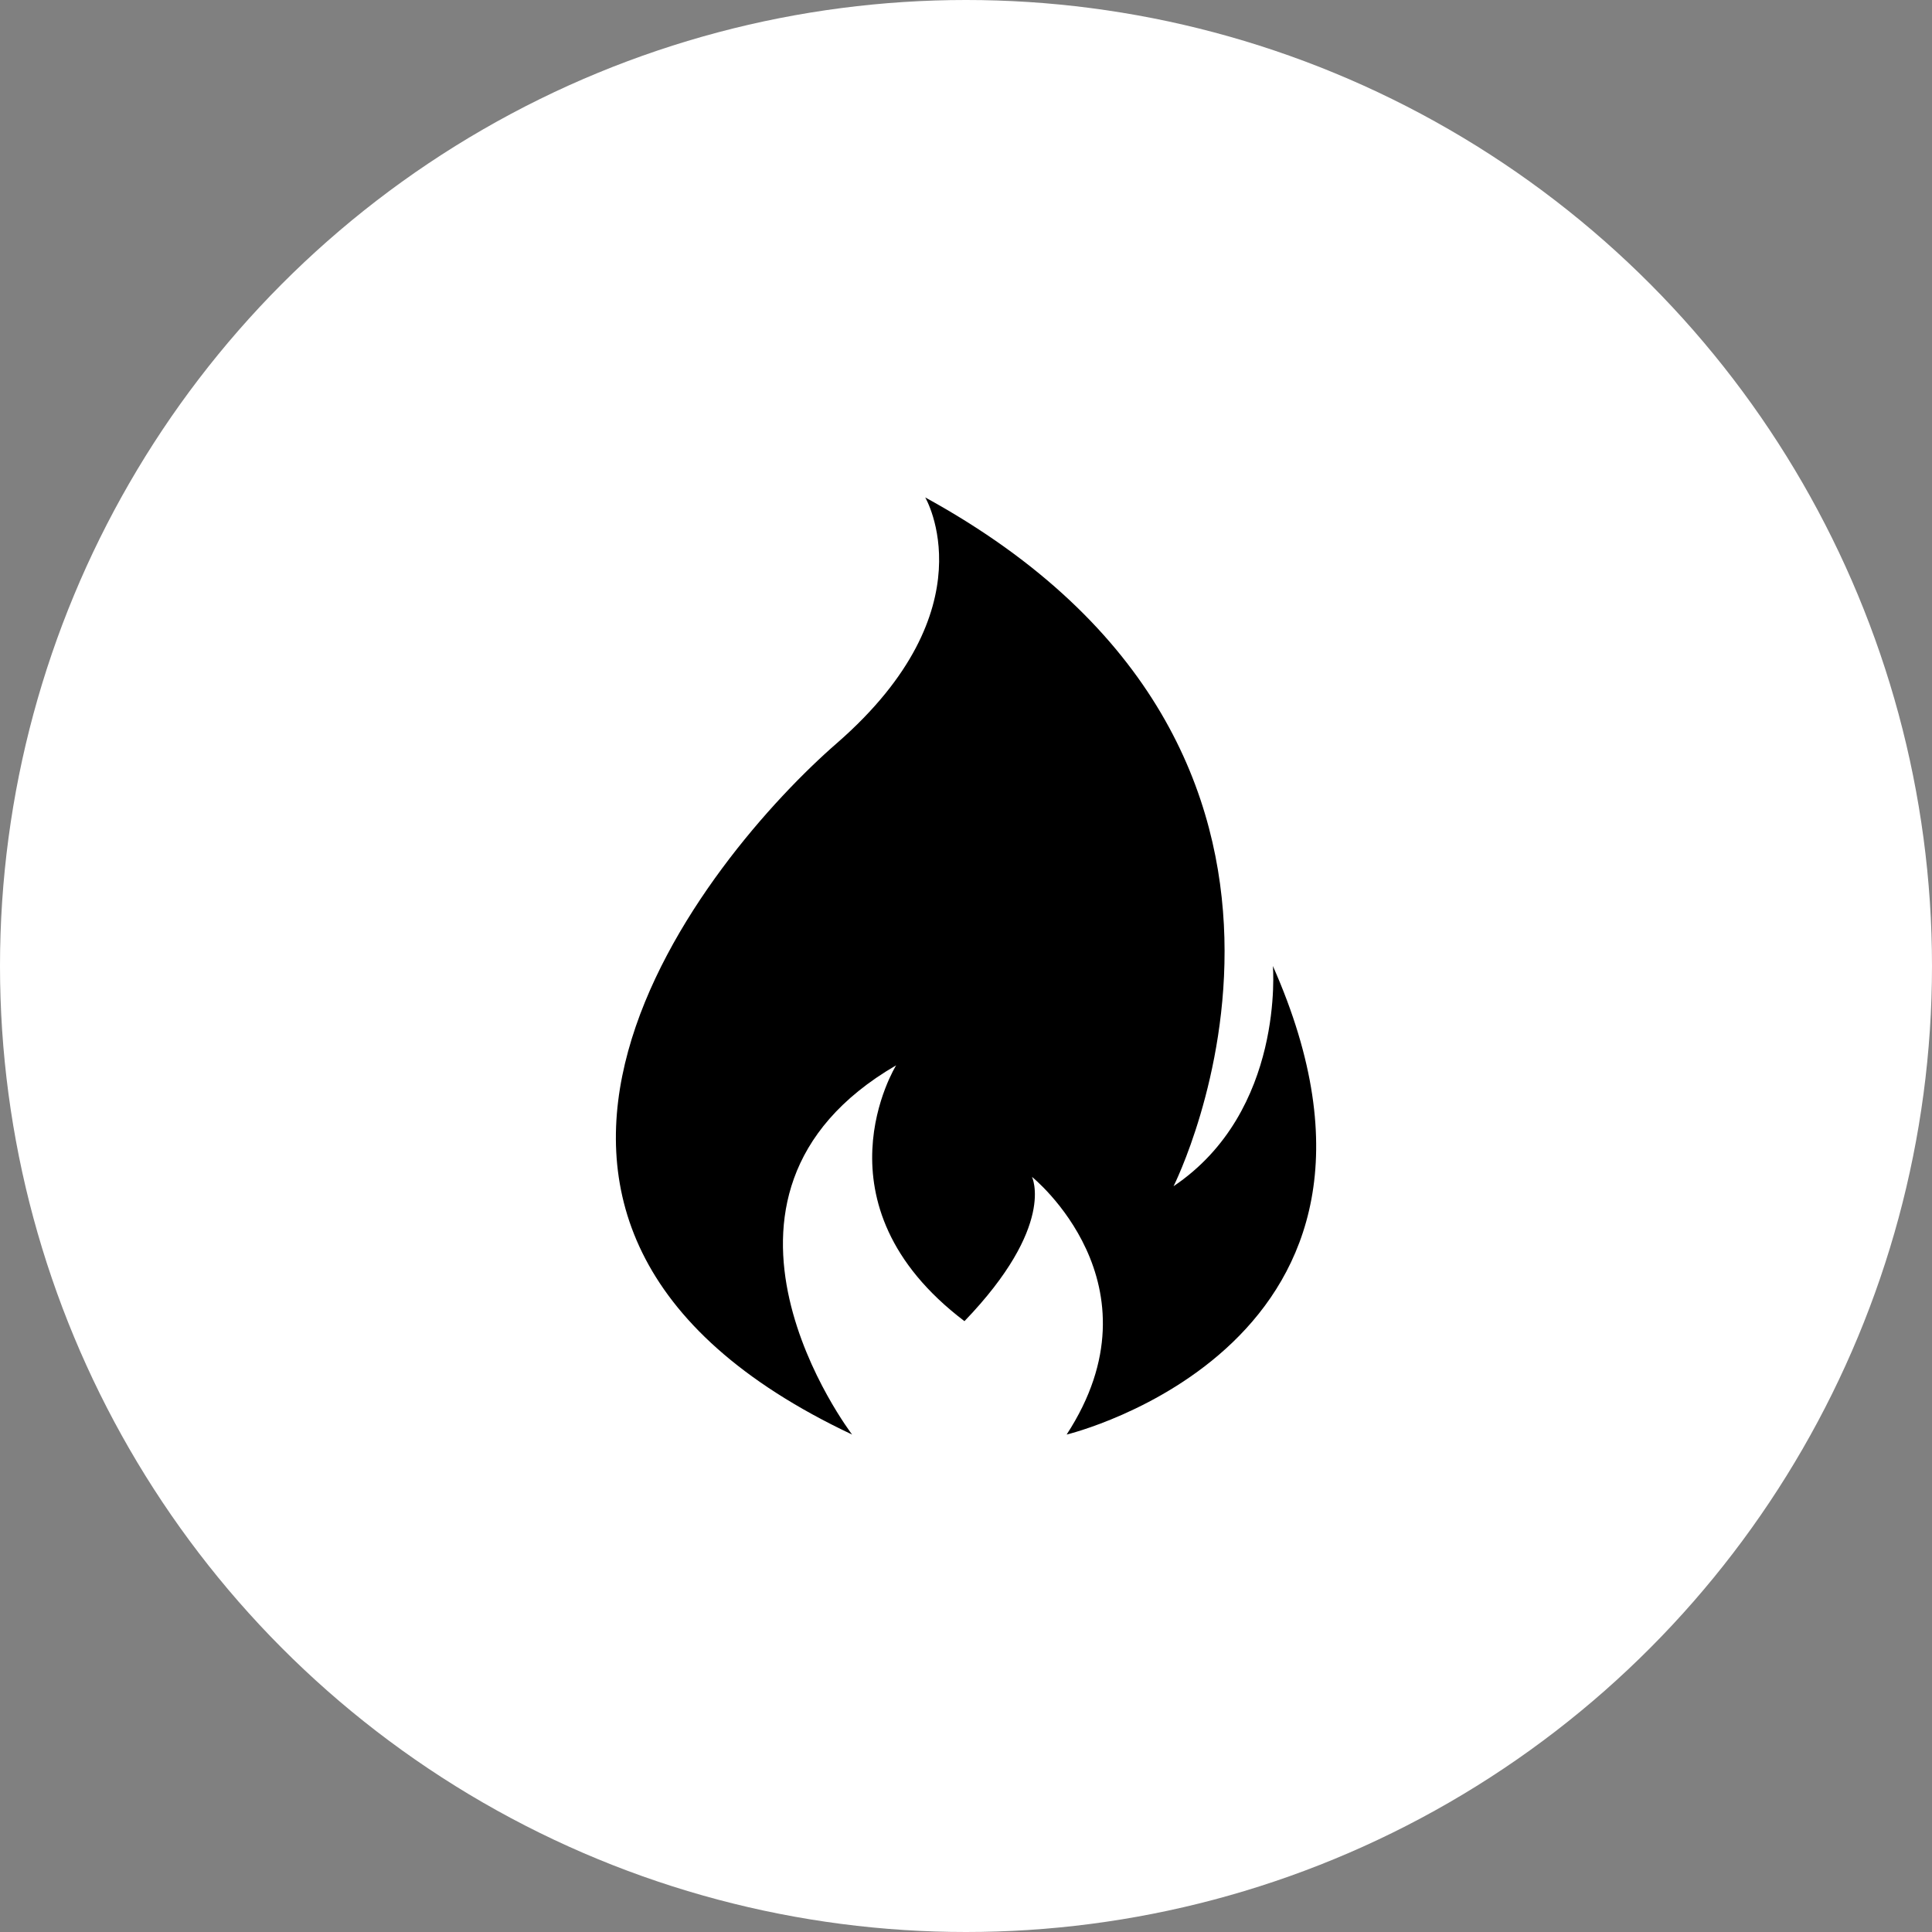<svg xmlns="http://www.w3.org/2000/svg" width="82" height="82" viewBox="0 0 82 82"><rect x="0" y="0" width="82" height="82" fill="#808080" stroke="none"/><g id="Gruppe_936" data-name="Gruppe 936" transform="translate(-919 -217)"><g id="Gruppe_931" data-name="Gruppe 931"><g id="Gruppe_929" data-name="Gruppe 929" transform="translate(-193 61)"><g id="Gruppe_927" data-name="Gruppe 927" transform="translate(193 -978)"><circle id="Ellipse_268" data-name="Ellipse 268" cx="41" cy="41" r="41" transform="translate(919 1134)" fill="#fff"></circle></g></g></g><path id="noun_Fire_929042" d="M42.978,22.388s.517,6.165-4.216,9.347c0,0,9.268-18.376-10.54-29.235,0,0,2.784,4.733-3.739,10.421-5.449,4.733-18.416,20.365.636,29.354,0,0-7.716-10.1,1.869-15.672,0,0-3.659,5.887,2.9,10.859,3.9-4.057,2.864-6.125,2.864-6.125s5.648,4.534,1.472,10.938C34.227,42.275,50.1,38.457,42.978,22.388Z" transform="translate(930.047 235.612)"></path></g></svg>